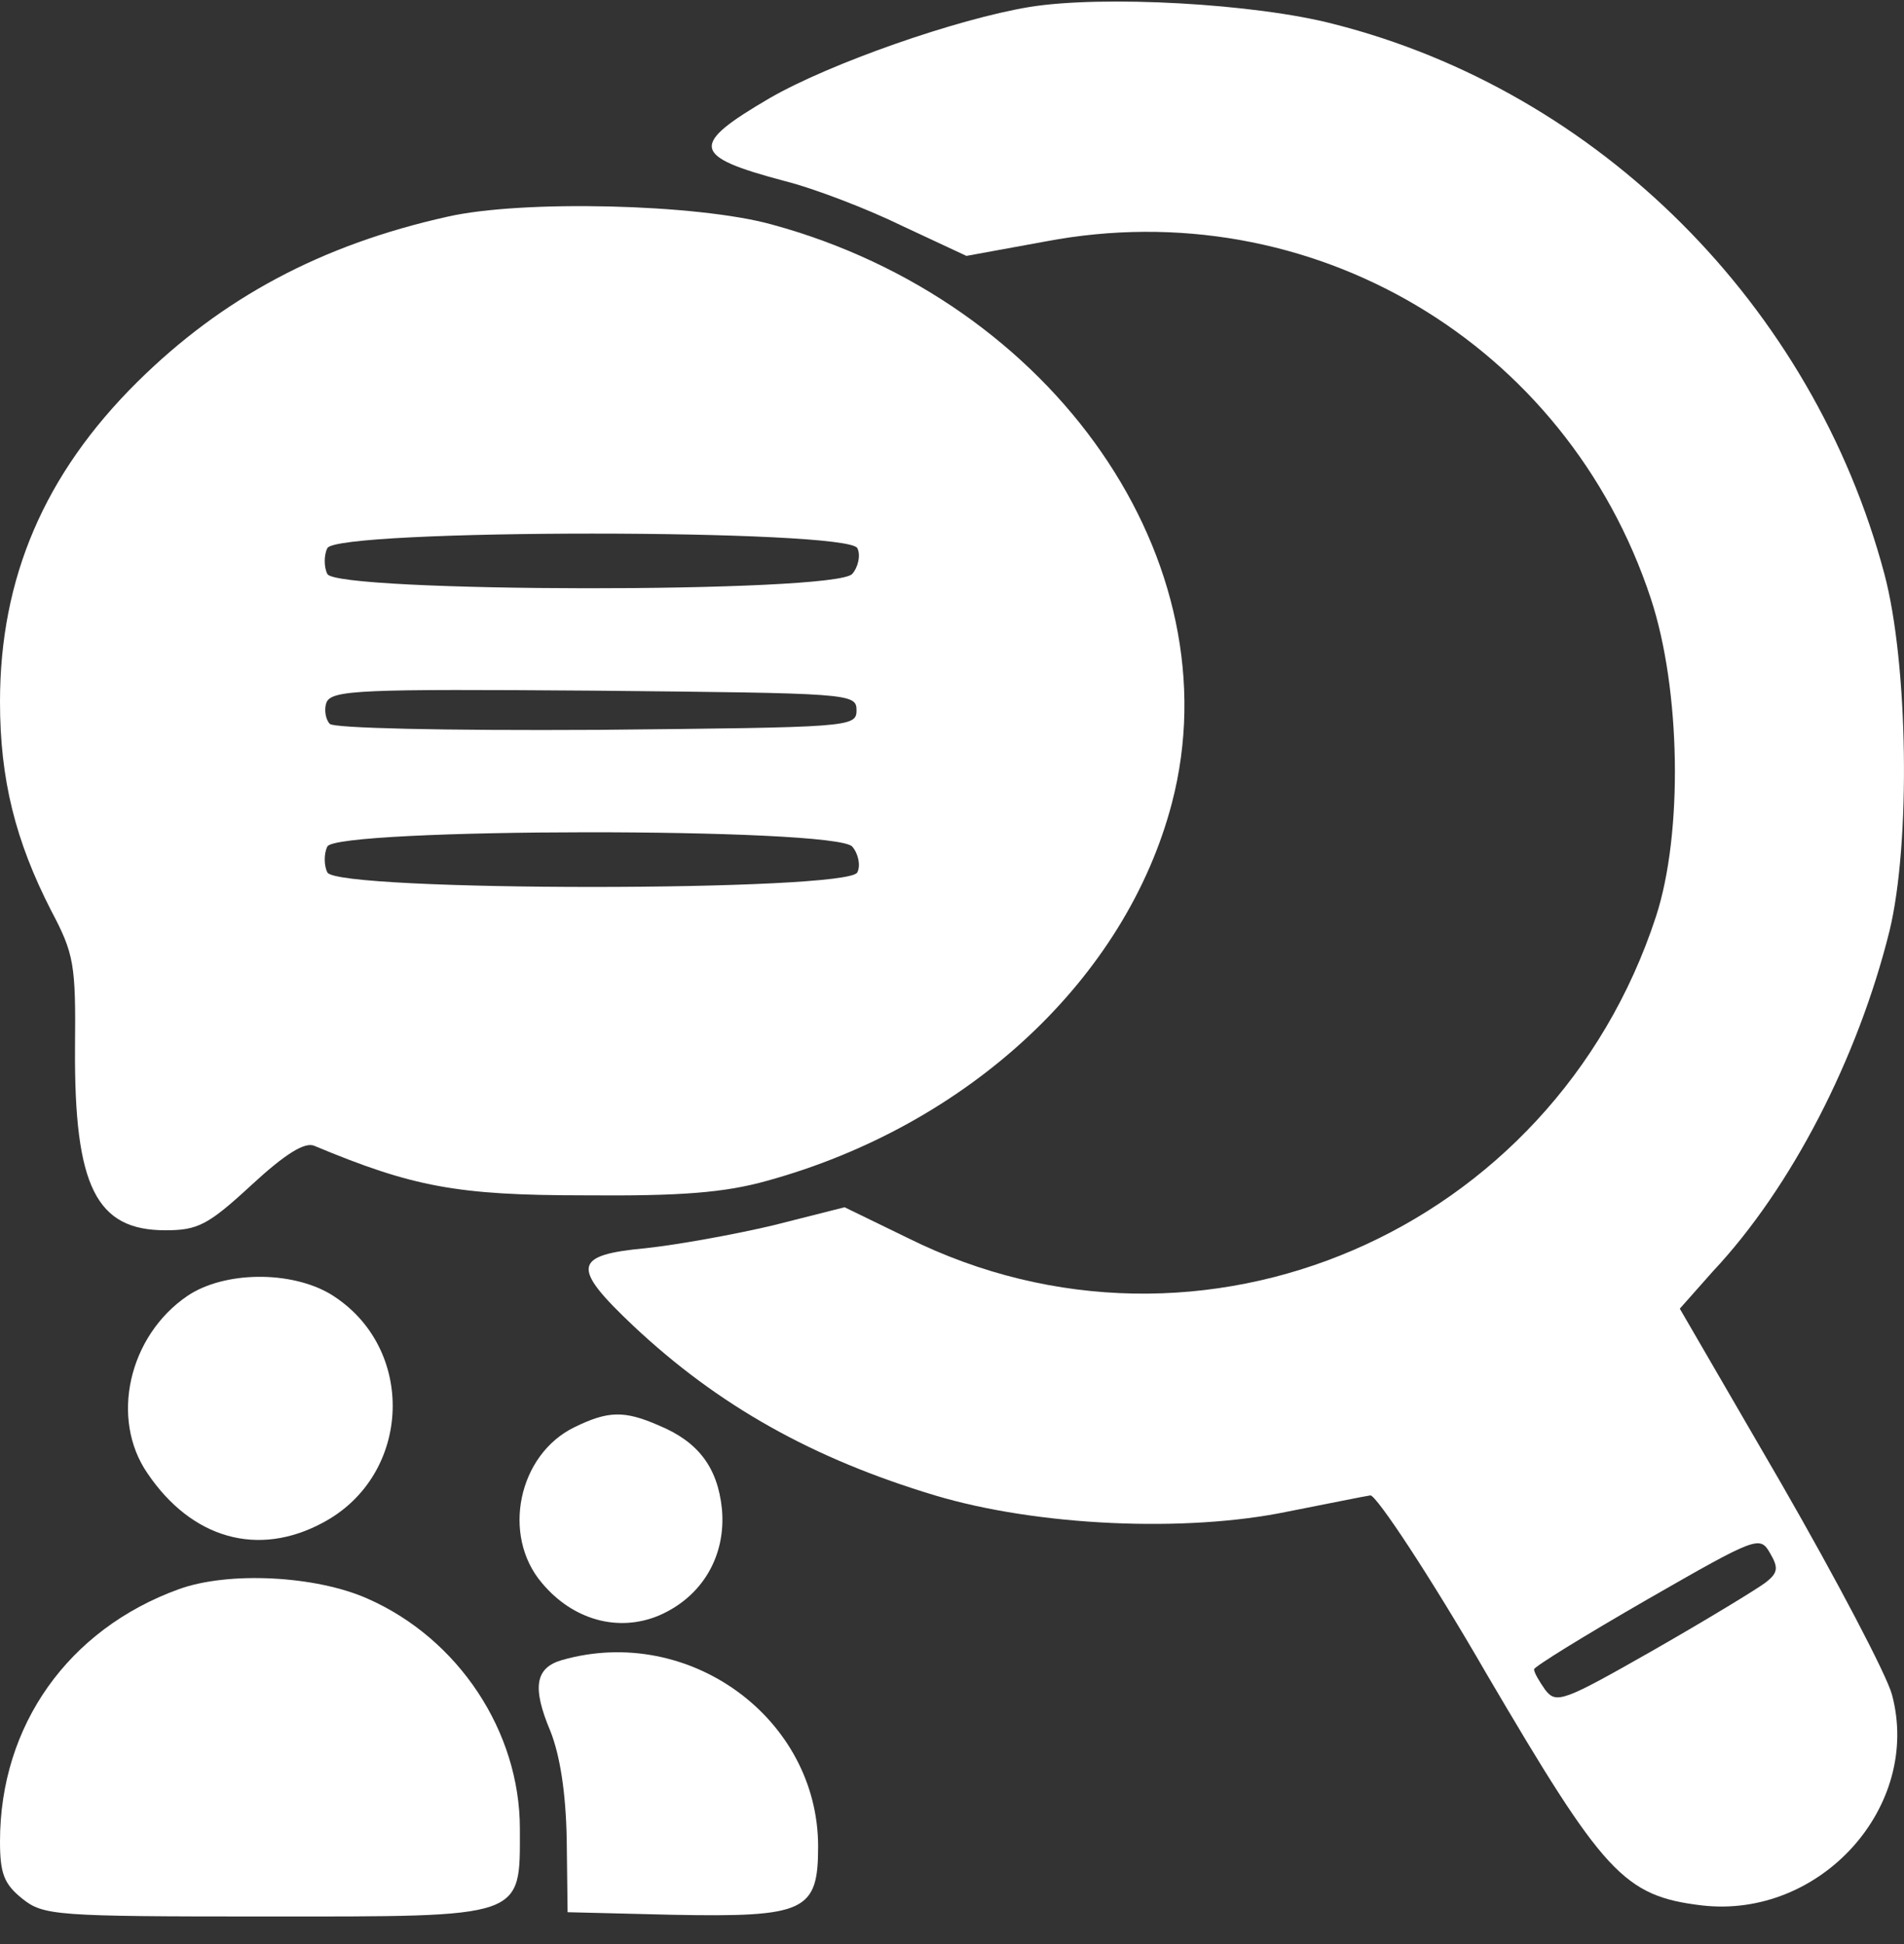 <?xml version="1.0" encoding="UTF-8"?> <svg xmlns="http://www.w3.org/2000/svg" width="48" height="49" viewBox="0 0 48 49" fill="none"><rect x="0" y="0" width="48" height="49" fill="#333333" stroke="none"/><path d="M25.954 0.176C24.128 0.477 20.927 1.594 19.401 2.475C17.381 3.657 17.424 3.936 19.767 4.559C20.54 4.753 21.872 5.268 22.753 5.698L24.364 6.45L26.363 6.085C33.045 4.817 39.491 8.642 41.618 15.088C42.37 17.365 42.434 20.996 41.747 23.102C39.147 31.052 30.273 34.876 22.882 31.202L21.292 30.429L19.509 30.88C18.52 31.116 17.081 31.374 16.286 31.46C14.438 31.632 14.395 31.933 15.963 33.415C18.112 35.435 20.497 36.767 23.57 37.691C26.148 38.464 29.886 38.636 32.465 38.099C33.453 37.906 34.398 37.712 34.549 37.691C34.699 37.691 36.031 39.689 37.471 42.181C40.436 47.231 40.93 47.789 42.907 48.026C45.893 48.369 48.45 45.533 47.698 42.718C47.569 42.224 46.302 39.818 44.905 37.39L42.348 32.985L43.186 32.04C45.163 29.934 46.839 26.669 47.634 23.467C48.171 21.254 48.106 16.721 47.505 14.464C45.7 7.696 40.307 2.303 33.625 0.606C31.648 0.09 27.802 -0.124 25.954 0.176ZM44.518 39.882C44.325 40.033 43.057 40.806 41.704 41.58C39.405 42.89 39.233 42.955 38.953 42.59C38.803 42.375 38.674 42.16 38.674 42.074C38.674 42.01 39.963 41.215 41.532 40.312C44.303 38.722 44.368 38.701 44.626 39.152C44.841 39.517 44.819 39.646 44.518 39.882Z" fill="white"></path><path d="M11.28 5.462C8.1 6.171 5.608 7.503 3.459 9.63C1.117 11.951 0 14.572 0 17.687C0 19.643 0.387 21.19 1.289 22.951C1.869 24.047 1.912 24.305 1.891 26.411C1.869 29.913 2.428 31.009 4.168 31.009C4.985 31.009 5.243 30.88 6.338 29.87C7.198 29.075 7.692 28.774 7.928 28.882C10.399 29.913 11.517 30.128 14.718 30.128C17.167 30.149 18.263 30.063 19.337 29.762C24.408 28.366 28.383 24.67 29.543 20.244C31.133 14.164 26.578 7.589 19.445 5.655C17.576 5.14 13.171 5.032 11.28 5.462ZM21.615 13.82C21.701 13.992 21.636 14.293 21.486 14.464C21.078 14.959 8.422 14.937 8.251 14.464C8.165 14.293 8.165 13.992 8.251 13.82C8.422 13.326 21.443 13.326 21.615 13.82ZM21.593 17.902C21.593 18.332 21.422 18.332 15.062 18.396C11.13 18.418 8.422 18.353 8.315 18.246C8.208 18.139 8.165 17.881 8.229 17.709C8.358 17.387 9.11 17.365 14.976 17.408C21.422 17.473 21.593 17.473 21.593 17.902ZM21.486 21.34C21.636 21.512 21.701 21.813 21.615 21.985C21.443 22.479 8.422 22.479 8.251 21.985C8.165 21.813 8.165 21.512 8.251 21.34C8.422 20.867 21.078 20.846 21.486 21.34Z" fill="white"></path><path d="M4.725 32.663C3.243 33.673 2.77 35.757 3.716 37.132C4.833 38.787 6.509 39.259 8.142 38.378C10.398 37.175 10.505 33.952 8.335 32.62C7.325 32.019 5.649 32.04 4.725 32.663Z" fill="white"></path><path d="M14.483 35.972C13.065 36.66 12.635 38.701 13.666 39.904C14.44 40.828 15.579 41.15 16.61 40.72C17.706 40.248 18.307 39.216 18.2 38.035C18.093 36.982 17.598 36.337 16.61 35.929C15.729 35.542 15.321 35.564 14.483 35.972Z" fill="white"></path><path d="M4.512 40.054C1.719 41.064 0 43.492 0 46.414C0 47.231 0.107 47.488 0.559 47.854C1.096 48.283 1.397 48.305 6.682 48.305C13.278 48.305 13.106 48.369 13.106 46.092C13.106 43.642 11.559 41.3 9.26 40.291C7.95 39.711 5.758 39.603 4.512 40.054Z" fill="white"></path><path d="M14.18 41.838C13.492 42.031 13.406 42.525 13.879 43.642C14.115 44.244 14.266 45.168 14.287 46.371L14.309 48.197L16.951 48.262C20.303 48.326 20.625 48.176 20.625 46.543C20.625 43.32 17.381 40.935 14.18 41.838Z" fill="white"></path></svg> 